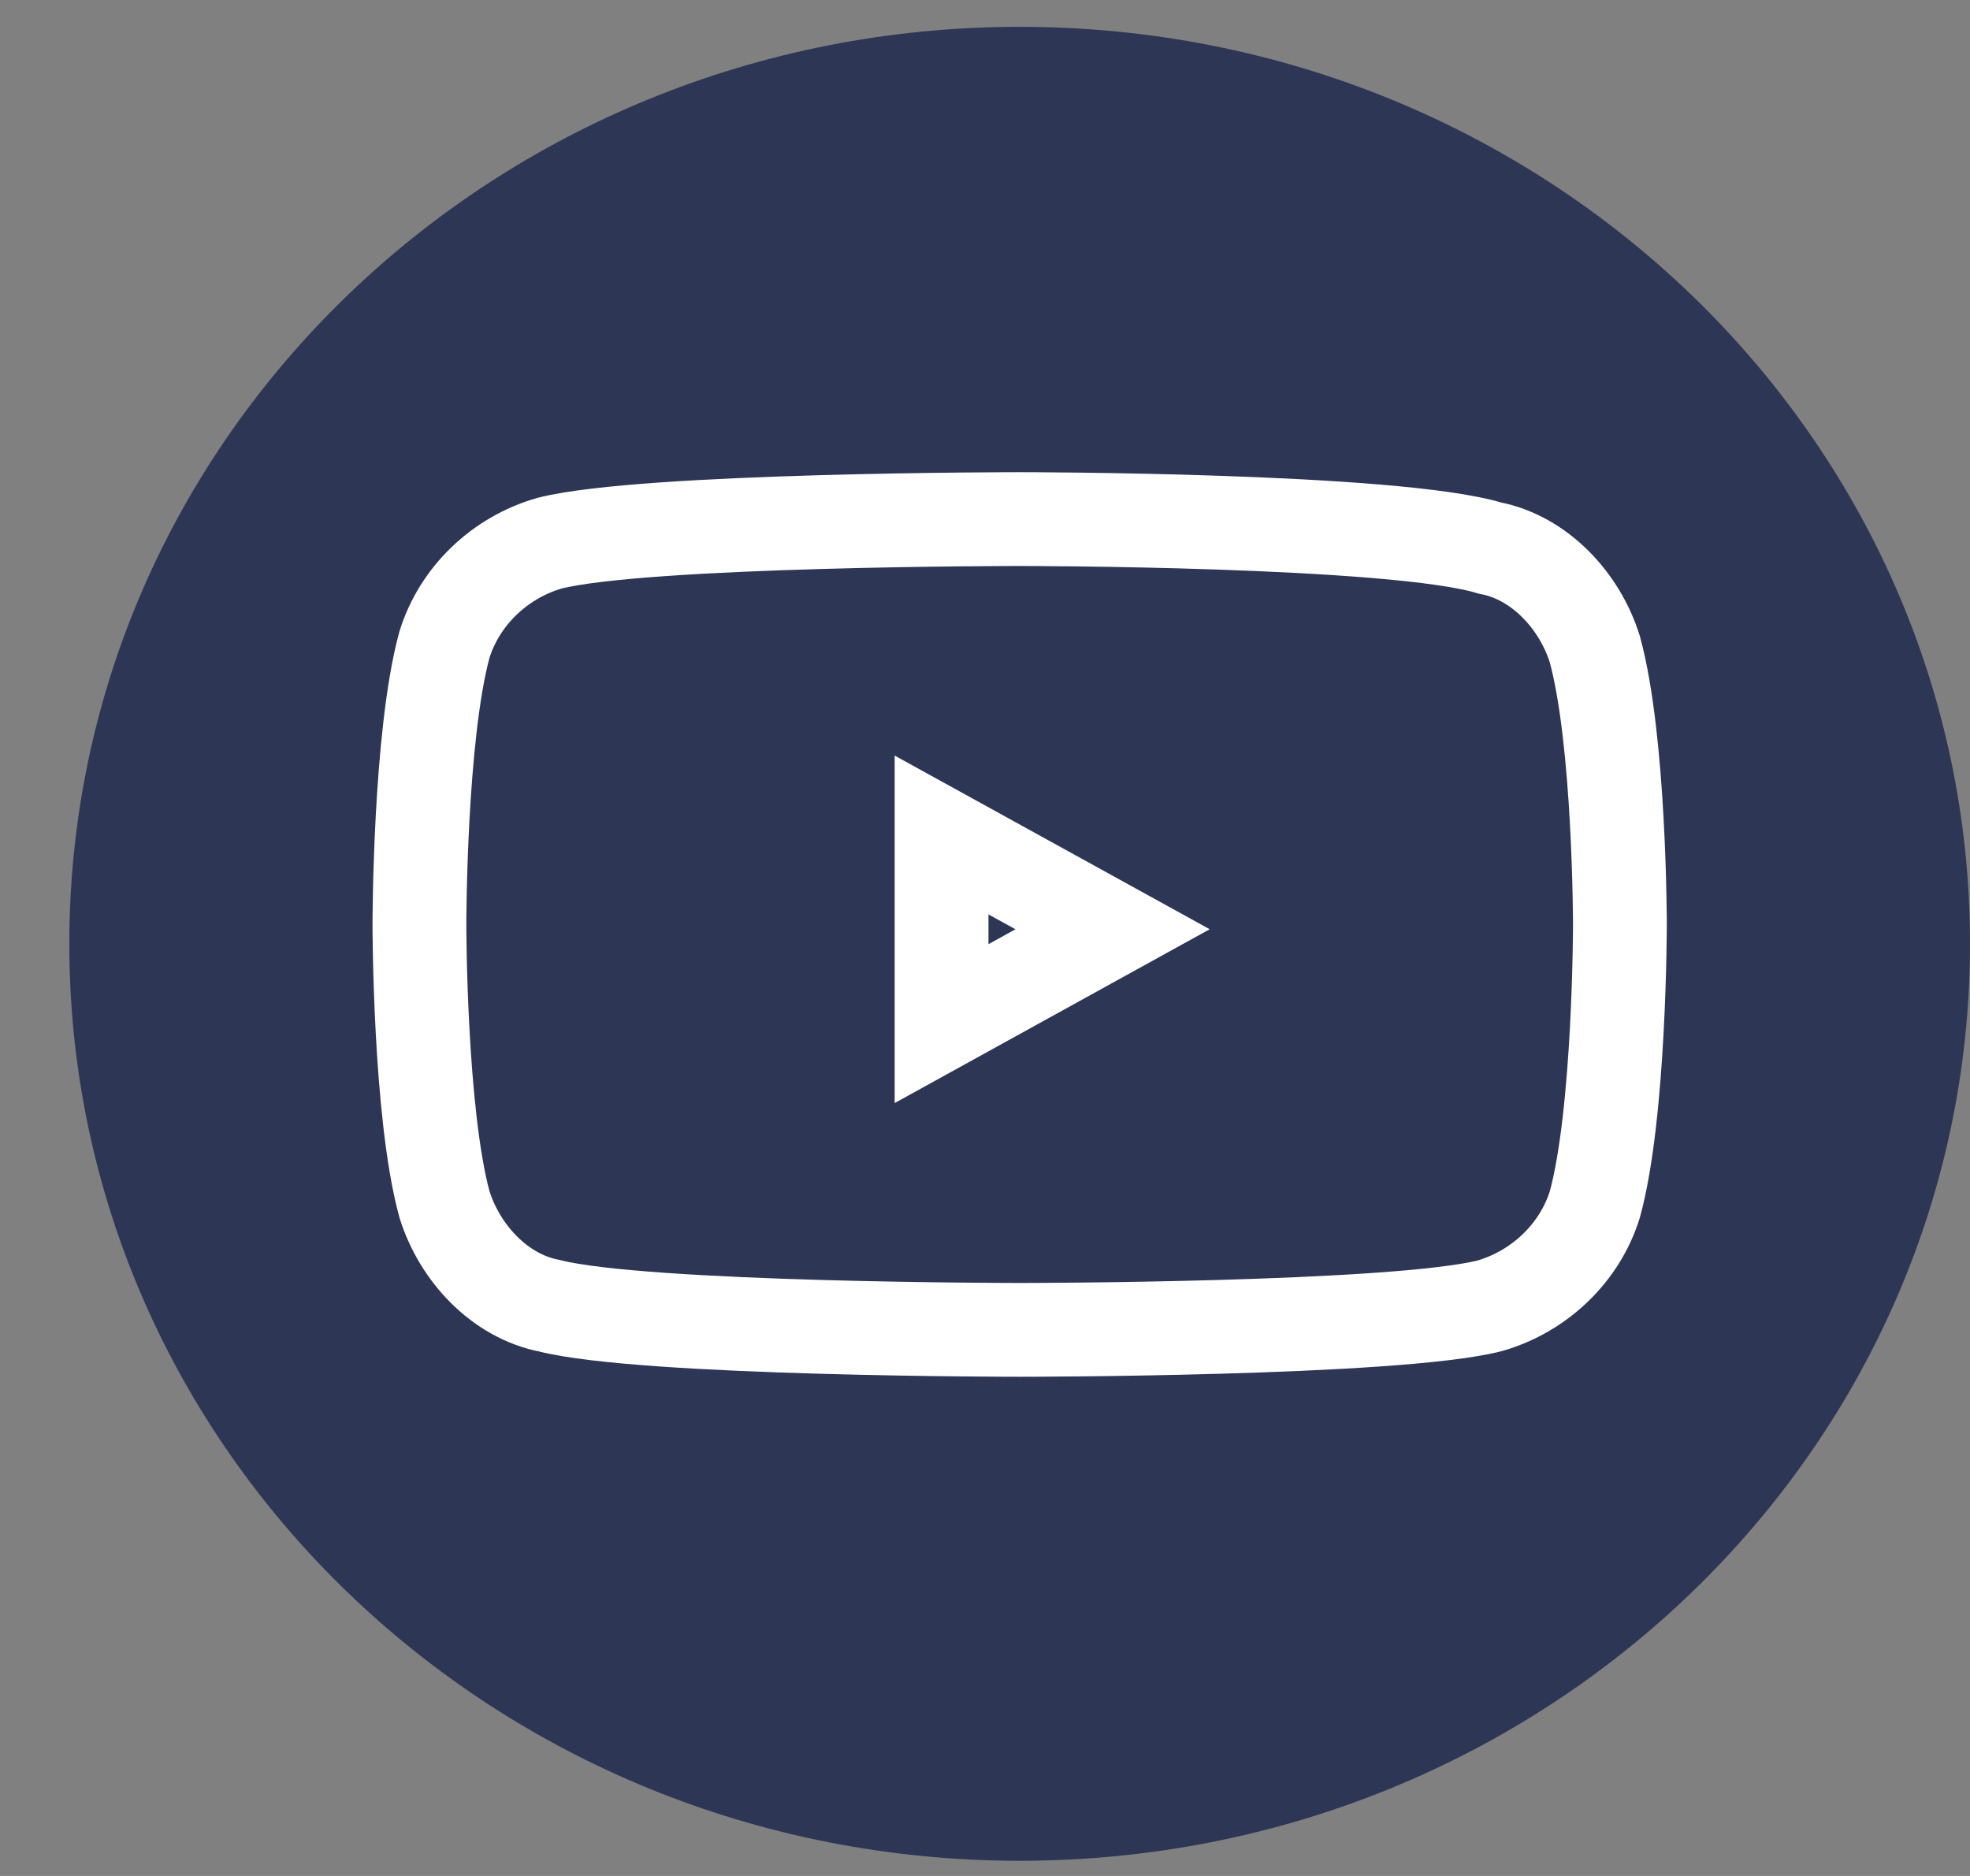 <svg width="21" height="20" viewBox="0 0 21 20" fill="none" xmlns="http://www.w3.org/2000/svg">
<rect x="0" y="0" width="21" height="20" fill="#808080" stroke="none"/>
<path d="M10.87 19.838C5.271 19.838 0.739 15.464 0.739 10.062C0.739 4.659 5.271 0.286 10.87 0.286C16.468 0.286 21 4.659 21 10.062C21 15.464 16.468 19.838 10.87 19.838Z" fill="#2D3655"/>
<path d="M17.001 6.923C16.841 6.408 16.415 5.945 15.882 5.843C14.868 5.534 10.87 5.534 10.87 5.534C10.87 5.534 6.871 5.534 5.858 5.791C5.324 5.945 4.898 6.357 4.738 6.872C4.471 7.849 4.471 9.856 4.471 9.856C4.471 9.856 4.471 11.863 4.738 12.84C4.898 13.355 5.324 13.818 5.858 13.921C6.871 14.178 10.87 14.178 10.87 14.178C10.87 14.178 14.868 14.178 15.882 13.921C16.415 13.766 16.841 13.355 17.001 12.84C17.268 11.863 17.268 9.856 17.268 9.856C17.268 9.856 17.268 7.901 17.001 6.923Z" stroke="white" stroke-miterlimit="10"/>
<path d="M11.86 9.907L10.037 10.913V8.902L11.86 9.907Z" fill="#2D3655" stroke="white"/>
</svg>
